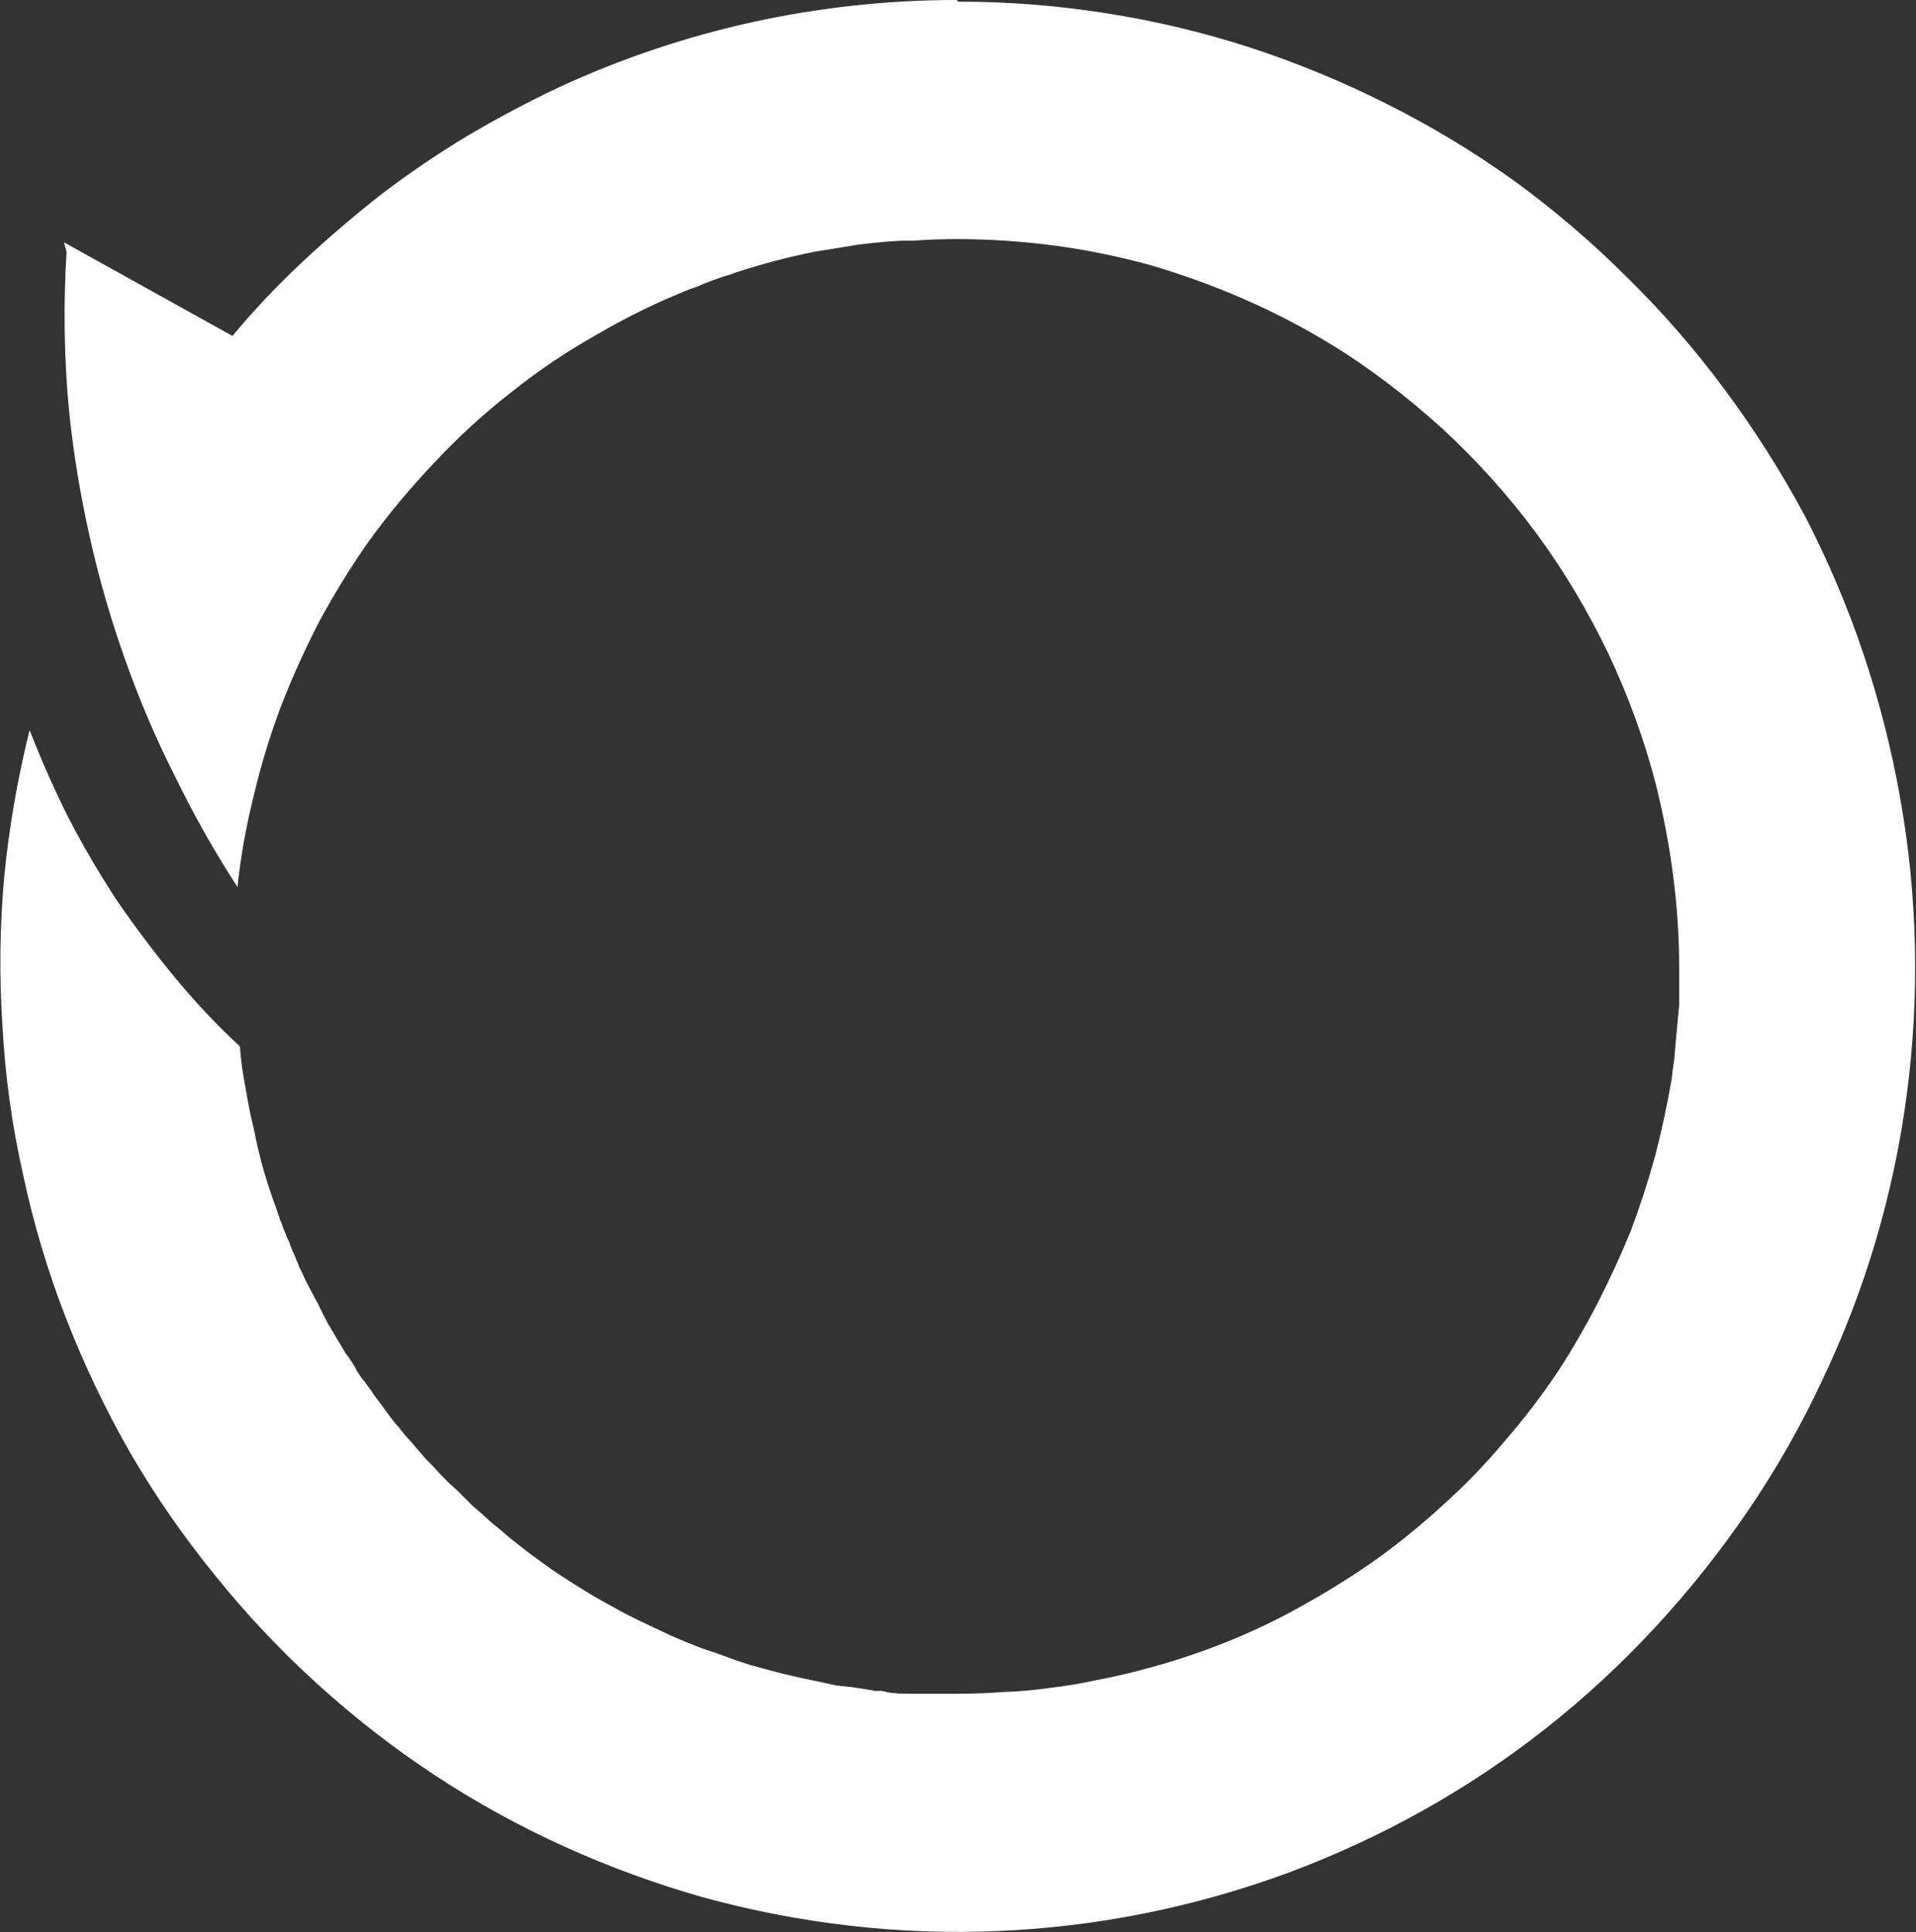 <svg version="1.2" xmlns="http://www.w3.org/2000/svg" viewBox="0 0 1529 1542" width="1529" height="1542">
	<rect x="0" y="0" width="1529" height="1542" fill="#333333" stroke="none"/>
	<title>BIOA_BIG copy-svg</title>
	<style>
		.s0 { fill: #ffffff } 
	</style>
	<path id="path18" fill-rule="evenodd" class="s0" d="m763.7 0c-110.1 0-218.3 23.6-318.6 70.1q-37.3 17.7-72.7 38.7-34.8 21-67.6 45.9-32.7 25.6-62.9 53.8-30.2 28.1-56.4 59.6l-134.4-74.7 2 7.8c-2.6 42-2 84.6 2 126.6q5.2 50.4 16.4 100.2 11.1 49.9 28.1 97.7 17.1 48.5 40 93.8 22.3 45.8 49.9 88.4 3.9-36.7 13.1-73.4 8.5-36 21.6-70.8 13.8-35.4 30.8-68.1 17.7-32.8 39.3-63.6 24.3-33.5 53.1-63.6 28.2-30.2 61-55.7 32.1-25.6 68.2-45.9 36-21 74.1-36.1l3.9-1.3c9.2-3.9 19-7.8 28.8-10.5l3.3-1.3q32.1-10.5 64.9-17l8.5-1.3 24.3-4 11.1-1.3q11.8-1.3 23.6-1.9h9.9q17-1.3 34.1-1.3 39.3 0 78.6 5.2 38.7 5.2 76.7 15.7 38.1 11.2 74.1 26.9 36.1 15.7 69.5 36.1c32.1 19.6 61.6 42.6 89.2 67.5 27.5 25.5 52.4 53.1 74.7 83.2 22.3 30.2 41.3 62.3 57.7 96.4 15.7 33.4 28.8 68.8 38 104.9 11.8 47.8 18.4 96.3 18.4 145.5v30.1l-1.4 14.5-1.3 14.4q-0.6 7.2-1.3 15.1-1.3 7.2-1.9 14.4-5.3 30.8-13.2 61.6-8.5 30.8-19.6 60.3-11.8 28.8-26.2 57-14.5 28.2-31.5 54.4-19.7 29.5-42.6 55.8-22.3 26.8-48.5 50.4-25.6 23.6-53.8 44-28.8 20.3-59.6 37.3c-40.7 23-84.6 40-130.5 51.8q-17.7 4.6-35.4 7.9-17.7 3.9-36.1 5.9-17.7 2.6-36 3.2-18.4 1.4-36.7 1.4h-38c-5.9 0-12.5 0-19.1-1.4-5.9-1.9-7.2 0-11.1-1.3l-16.4-2.6-12.4-1.3-15.1-3.3-12.5-2.6-14.4-3.3-12.5-3.3-14.4-3.9-11.8-3.9-14.4-5.3-11.8-3.9-13.1-5.2-12.5-5.3-12.4-5.9-12.5-5.9-11.8-5.9-11.8-6.5-11.8-6.6-11.8-7.2c-3.3-2-7.2-4.6-10.5-6.6l-11.8-7.8-9.1-6.6q-6.6-4.6-13.2-9.8-5.9-4.6-12.4-9.8-5.9-5.3-12.5-10.5l-11.8-10.5-3.9-3.3-13.1-13.1-5.9-5.3c-4.6-4.5-8.5-8.5-12.5-13.1l-5.9-5.9-11.8-13.7-5.9-6.6q-1.3-1.9-2.6-3.3-1.3-1.9-2.6-3.2-2-2-3.3-4-1.3-1.3-2.6-3.2l-5.3-7.3c-3.2-4.5-7.2-9.1-10.4-14.4l-5.3-7.2q-1.3-1.3-2.6-3.3l-2.6-3.9q-1.3-2-2-3.9l-2.6-4c-3.3-5.2-3.3-4.6-4.6-6.5l-9.8-16.4q0-0.7-0.7-1.3-0.7-0.7-1.3-2 0-0.6-0.7-1.3-0.6-1.3-1.3-2c-2.6-5.2-5.9-11.1-8.5-17q-2-3.3-3.3-5.9c-3.3-6.6-6.5-11.8-9.2-18.4l-2.6-5.2q-0.6-2.6-1.9-4.6-0.7-2.6-2-5.2-1.3-2.7-2-4.6-1.3-2.6-1.9-5.3l-2-3.9q-0.7-2.6-2-5.2-1.3-2.7-1.9-5.3-1.4-2.6-2-5.2-1.3-3.3-2-5.9-5.9-15.8-10.5-31.5-4.6-16.4-7.8-32.8-4-16.4-6.6-32.8-3.3-16.3-4.6-33.4-28.2-26.2-52.4-55.7-24.3-29.5-45.9-61-21-32.1-38.7-66.2-17-34.1-30.8-69.5-14.4 57.7-20.3 117.4-5.3 59.6-1.3 119.3 3.2 59.6 16.4 118 12.4 58.3 34 114 21.7 55.8 51.2 107.5 30.1 51.8 67.5 97.7 37.4 46.6 81.3 86.5 44.6 40.7 94.4 73.5c65.5 43.2 138.3 76 214.4 97.6 76.7 21 156 30.2 234.6 26.9 79.4-3.3 157.4-19 232.1-46.5 74.1-27.6 143.6-66.2 205.9-115.4q46.5-36.7 87.1-80.6 40.7-44 74.1-93.1 33.5-49.2 59-103.6 25.6-53.7 42.6-110.8 17.1-57.7 24.9-116.7 7.9-58.9 6.6-119.3-1.3-59.6-11.8-118.6-10.5-59-29.5-115.4-19-56.3-46.5-109.4-28.2-52.5-63.6-100.3-35.4-47.9-78-89.8-42-42-90.5-77.4-48.5-34.7-101-61-53.1-26.8-109.4-45.2-56.4-18.3-115.4-27.5-58.4-9.2-118-9.2z"/>
</svg>